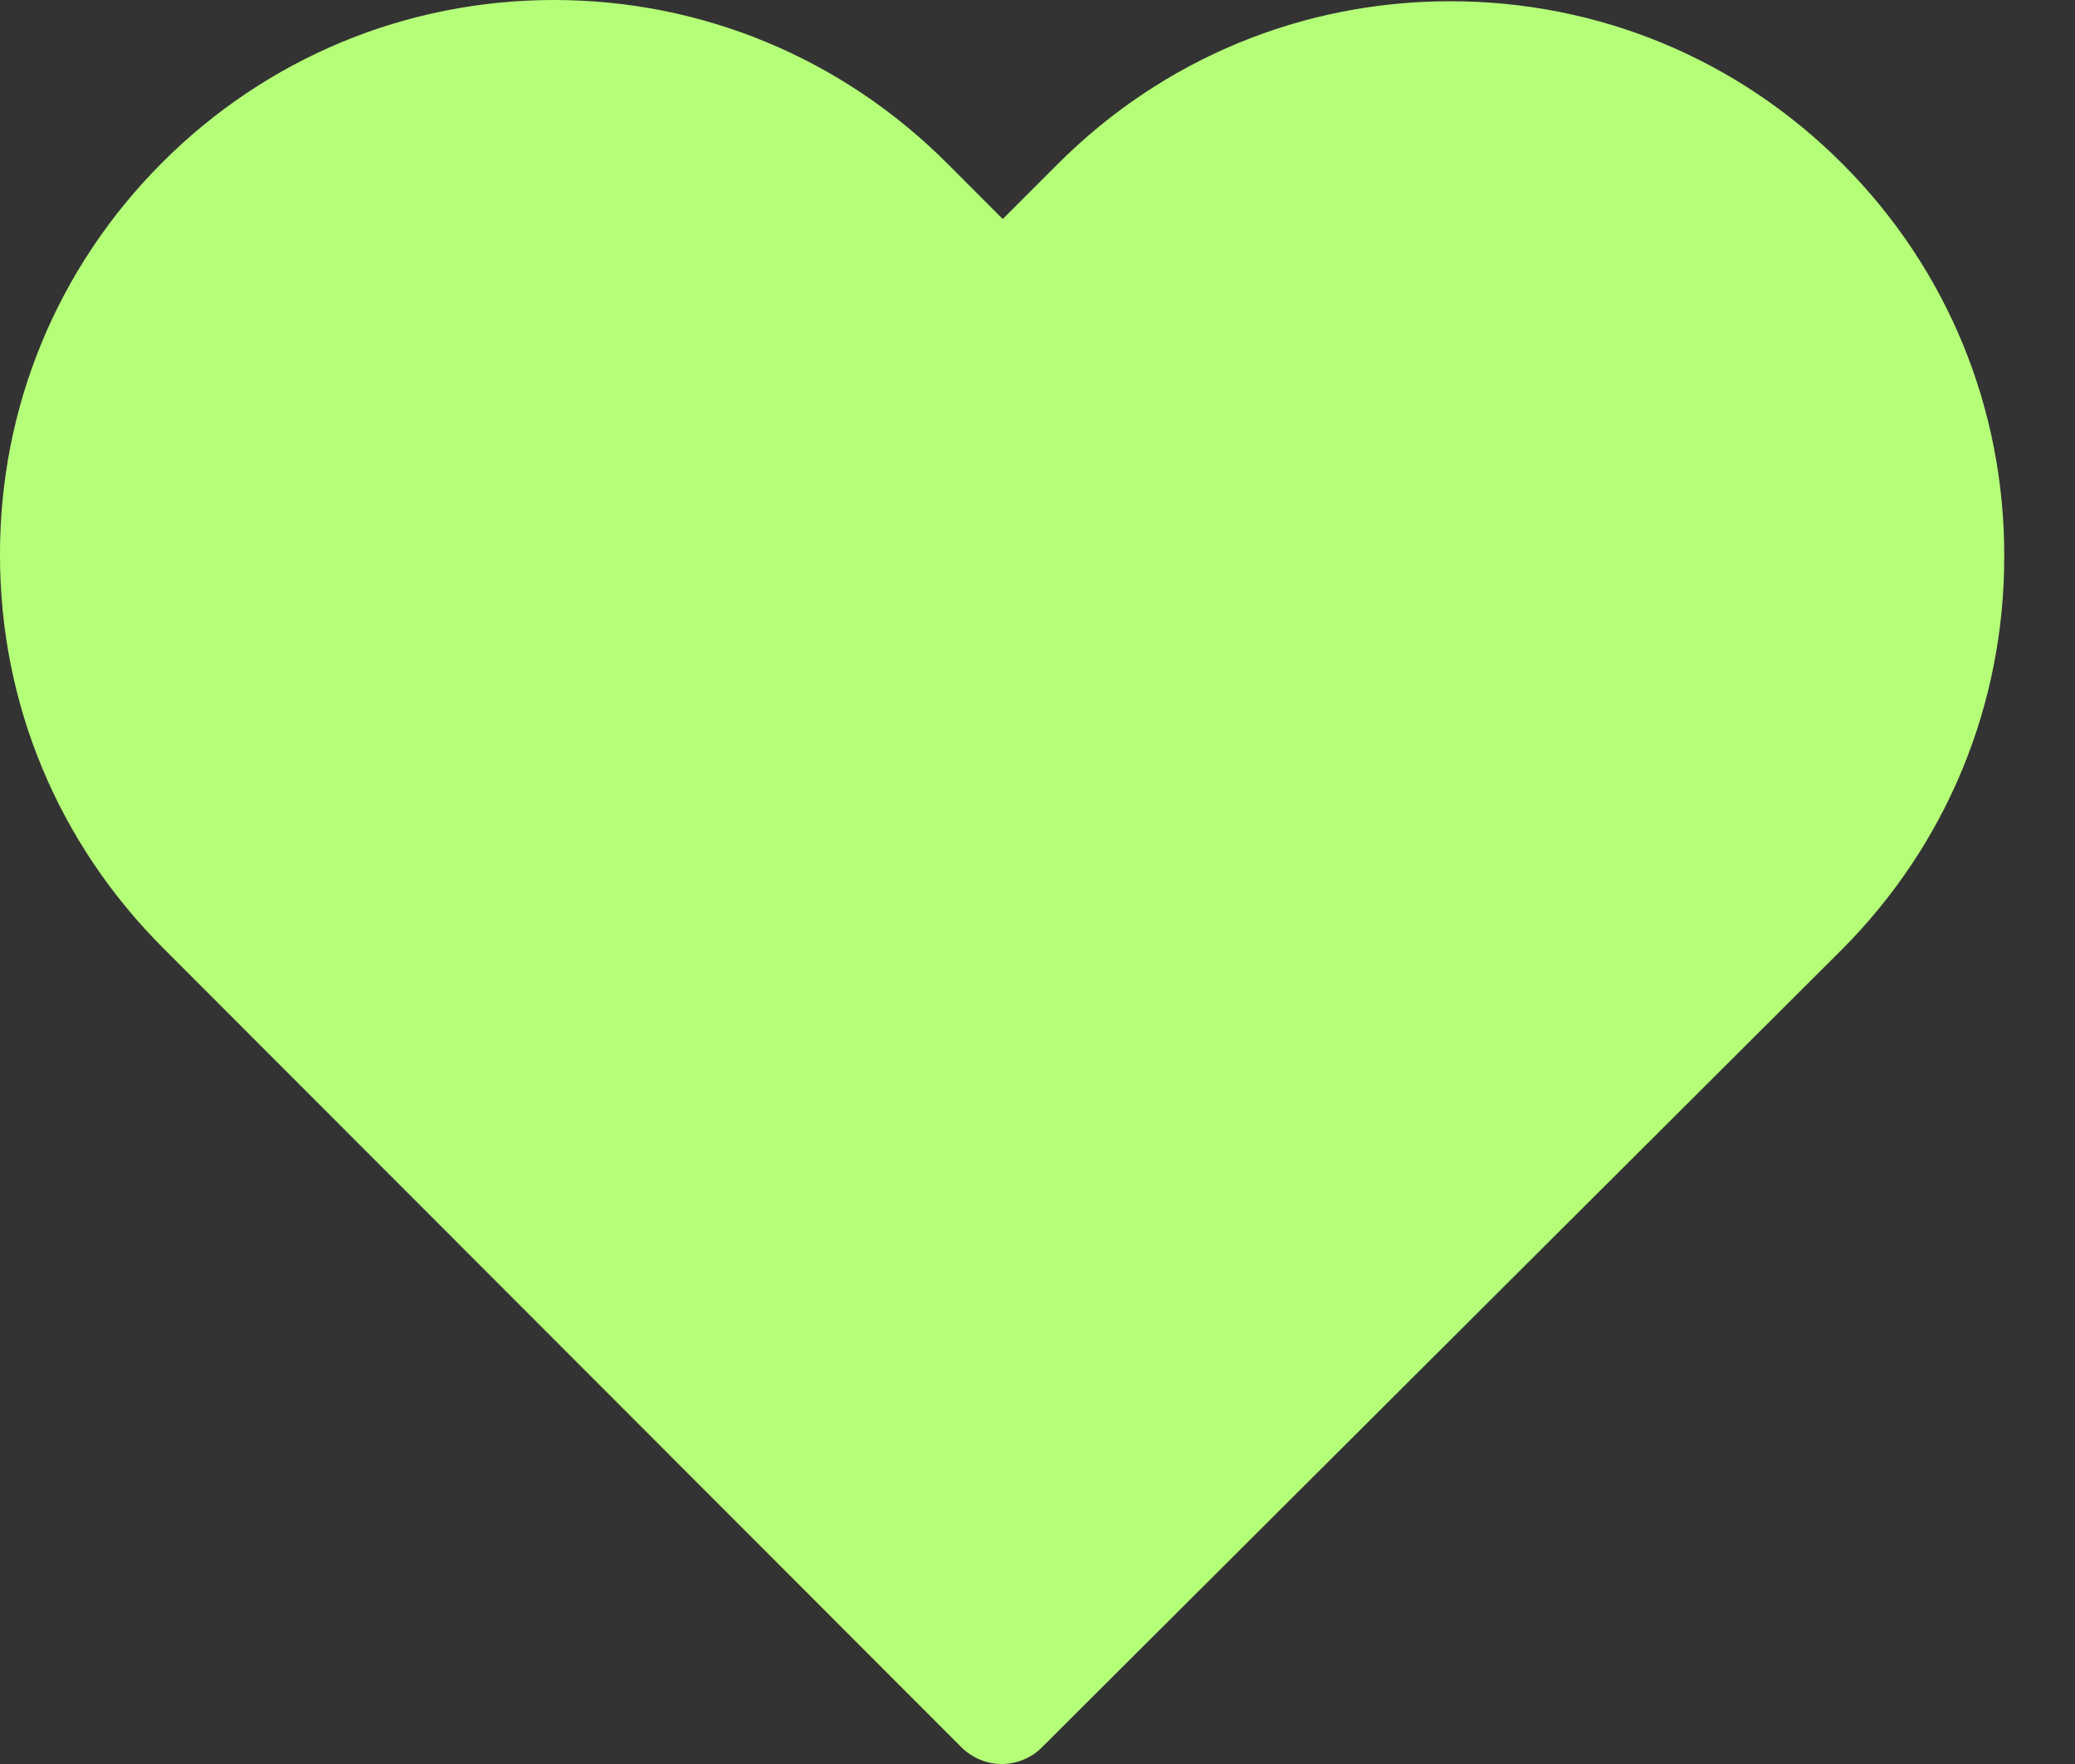 <svg width="20" height="17" viewBox="0 0 20 17" fill="none" xmlns="http://www.w3.org/2000/svg">
<rect x="0" y="0" width="20" height="17" fill="#333333" stroke="none"/>
<path id="Vector" d="M17.758 1.578C16.746 0.566 15.407 0.012 13.978 0.012C12.548 0.012 11.205 0.57 10.194 1.582L9.665 2.111L9.129 1.574C8.117 0.562 6.77 0 5.34 0C3.915 0 2.572 0.558 1.564 1.566C0.553 2.578 -0.004 3.923 2.24254e-05 5.354C2.24254e-05 6.784 0.561 8.125 1.573 9.137L9.264 16.836C9.37 16.943 9.514 17 9.653 17C9.792 17 9.936 16.947 10.042 16.84L17.75 9.154C18.761 8.141 19.318 6.797 19.318 5.366C19.322 3.935 18.769 2.591 17.758 1.578Z" fill="#B5FF78"/>
</svg>
